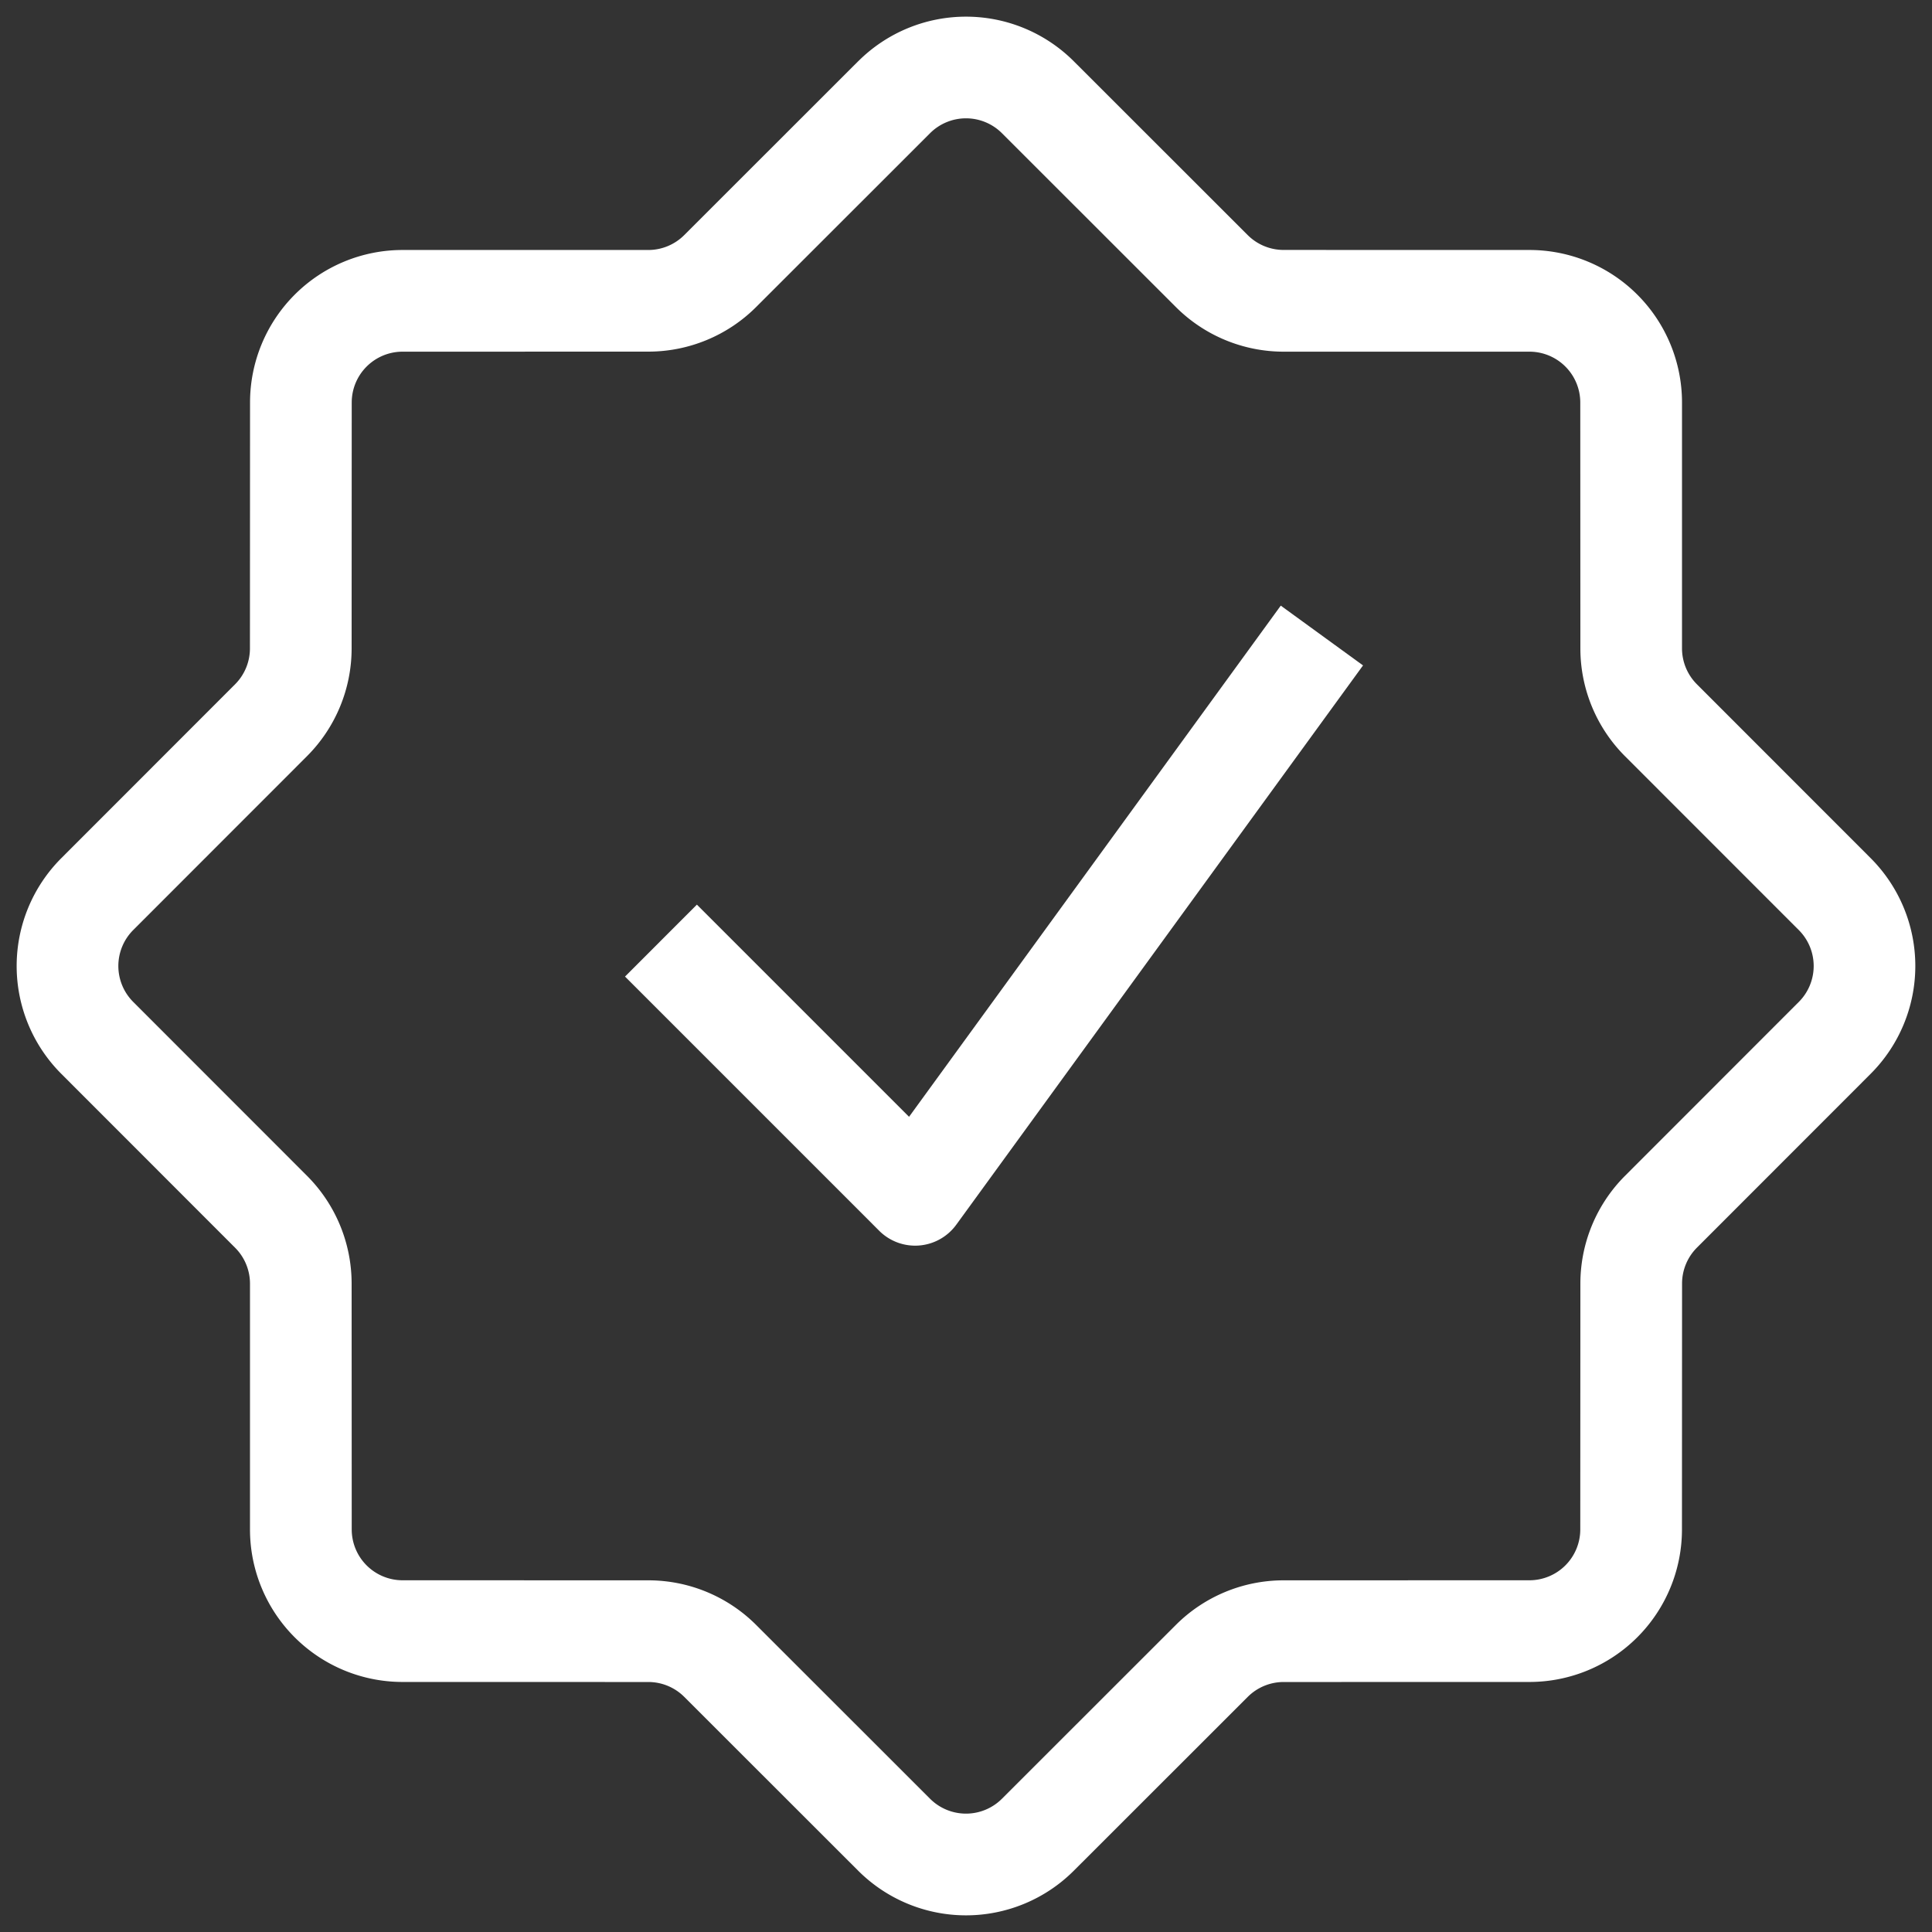 <svg width="38" height="38" viewBox="0 0 38 38" fill="none" xmlns="http://www.w3.org/2000/svg"><rect x="0" y="0" width="38" height="38" fill="#333333" stroke="none"/><g fill-rule="evenodd" clip-rule="evenodd" fill="#fff"><path d="M16.88 1.205a3 3 0 0 1 4.24 0l3.42 3.418a1 1 0 0 0 .707.293l4.836.001a3 3 0 0 1 3 3v4.835a1 1 0 0 0 .293.707l3.418 3.42a3 3 0 0 1 0 4.241l-3.418 3.42a1 1 0 0 0-.292.707l-.002 4.835a3 3 0 0 1-3 3l-4.835.001a1 1 0 0 0-.706.293l-3.42 3.418a3 3 0 0 1-4.242 0l-3.42-3.418a1 1 0 0 0-.707-.293l-4.835-.001a3 3 0 0 1-3-3v-4.835a1 1 0 0 0-.293-.706l-3.418-3.42a3 3 0 0 1 0-4.242l3.418-3.42a1 1 0 0 0 .292-.707l.002-4.835a3 3 0 0 1 2.999-3h4.835a1 1 0 0 0 .707-.294l3.42-3.418Zm2.827 1.415a1 1 0 0 0-1.414 0l-3.42 3.418a3 3 0 0 1-2.12.878l-4.835.001a1 1 0 0 0-1 1l-.002 4.836a3 3 0 0 1-.878 2.12l-3.418 3.42a1 1 0 0 0 0 1.413l3.418 3.42a3 3 0 0 1 .878 2.12l.002 4.836a1 1 0 0 0 1 1l4.835.001a3 3 0 0 1 2.12.878l3.42 3.418a1 1 0 0 0 1.414 0l3.42-3.418a3 3 0 0 1 2.12-.878l4.835-.001a1 1 0 0 0 1-1l.002-4.835a3 3 0 0 1 .878-2.12l3.418-3.42a1 1 0 0 0 0-1.414l-3.419-3.42a3 3 0 0 1-.877-2.12l-.002-4.836a1 1 0 0 0-1-1h-4.835a3 3 0 0 1-2.12-.879l-3.42-3.418Z"/><path d="m17.88 21.966 7.311-10.054 1.618 1.176-8 11a1 1 0 0 1-1.516.12l-5-5 1.414-1.415 4.173 4.173Z"/></g></svg>